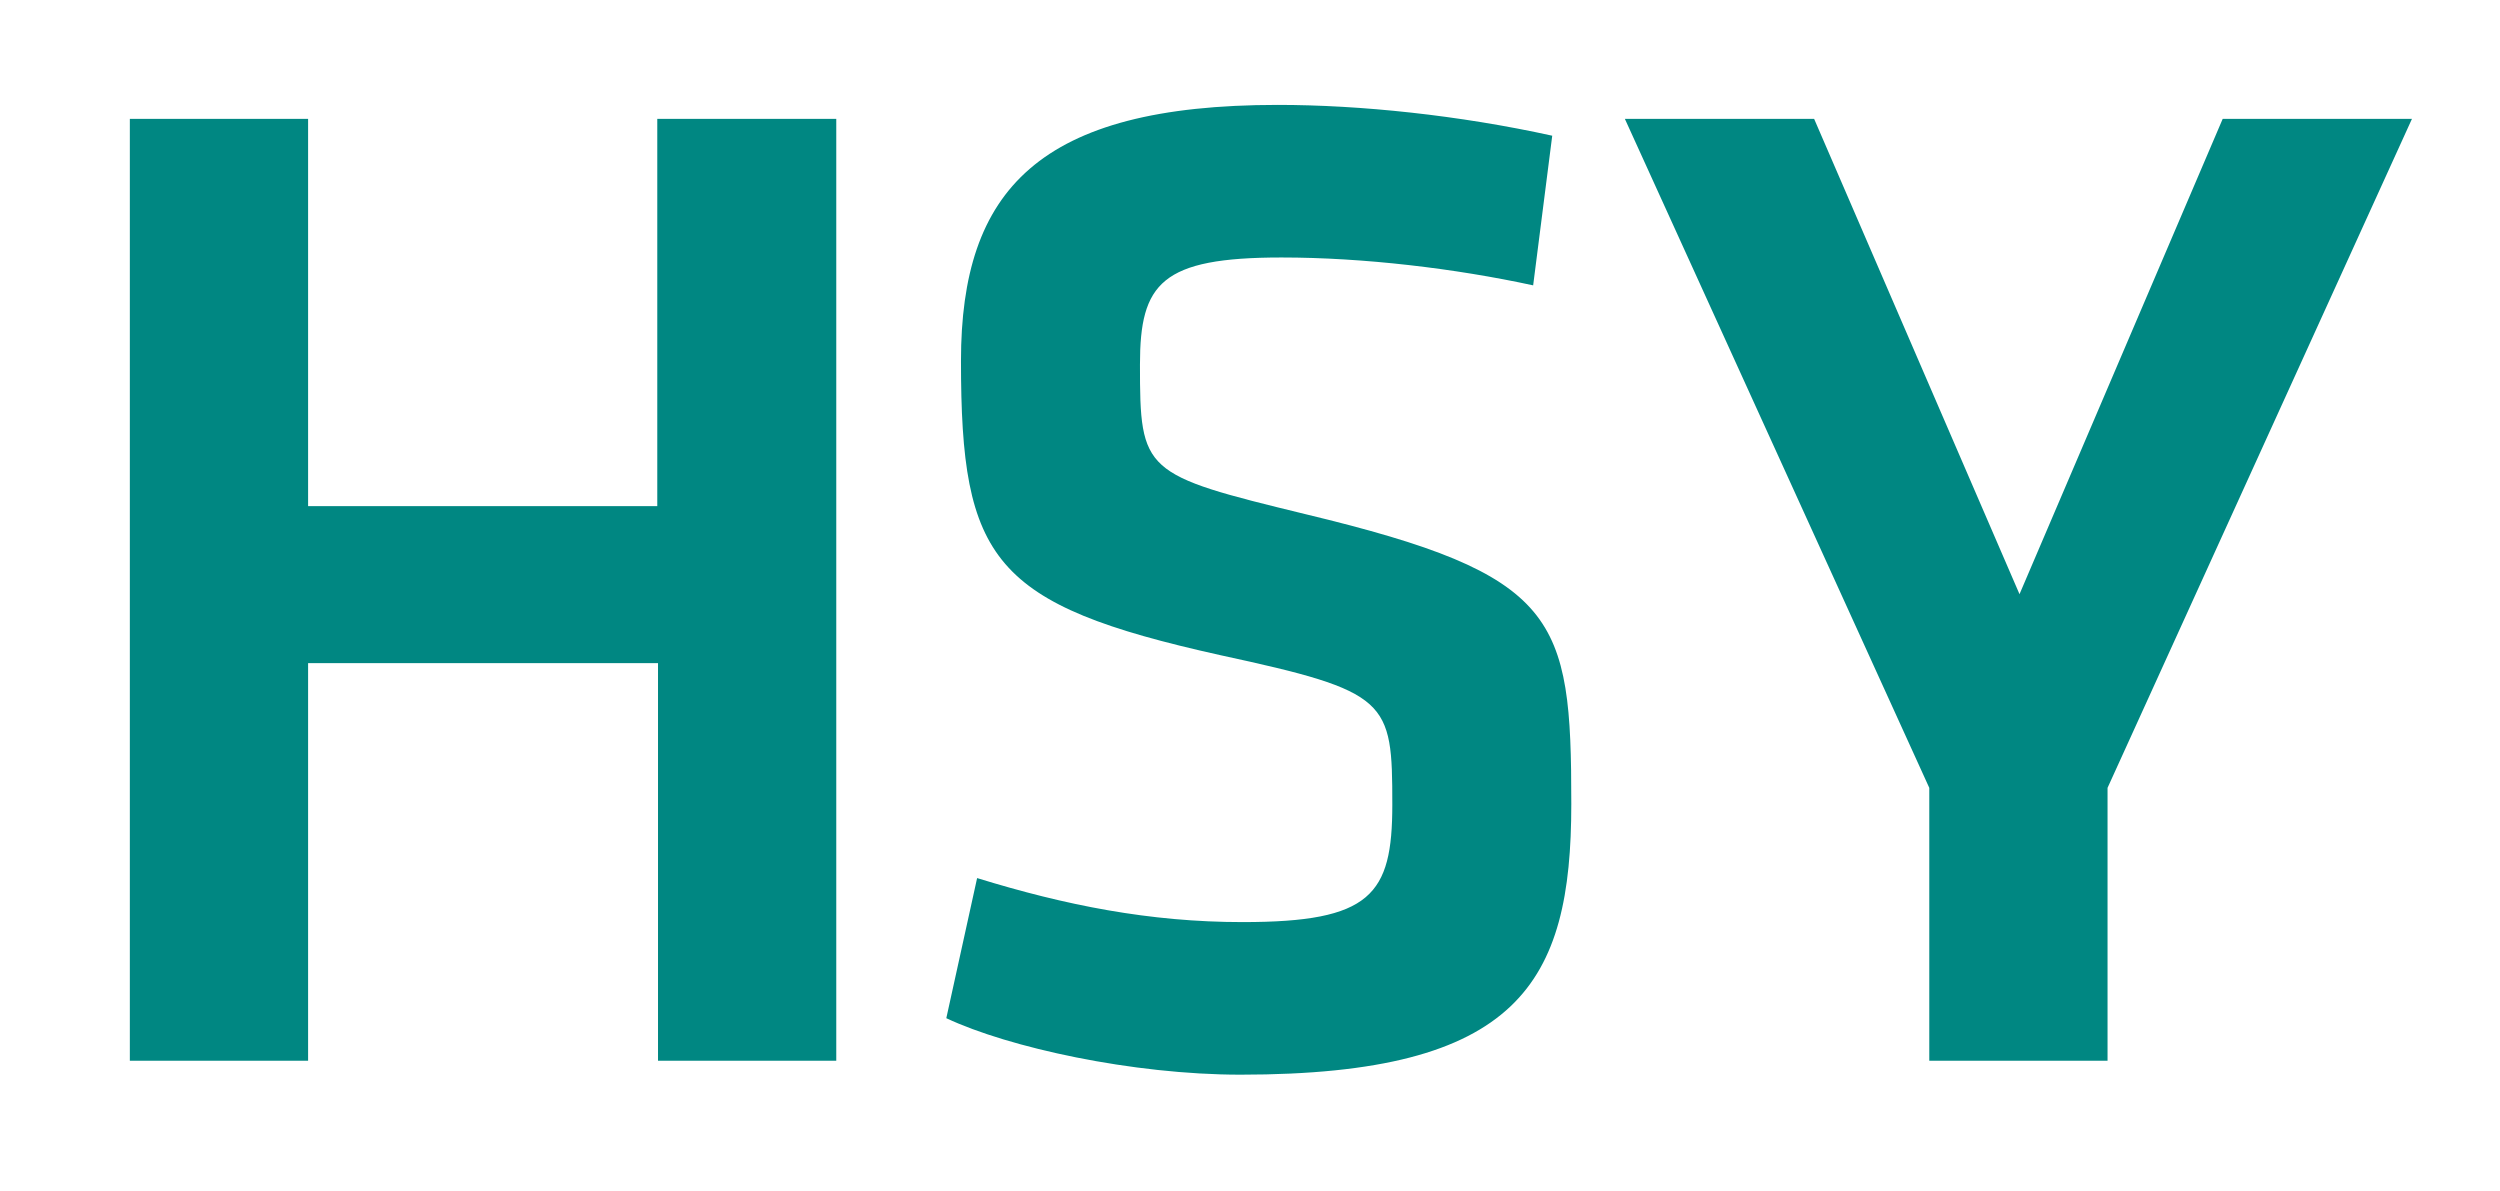 <?xml version="1.0" encoding="utf-8"?>
<!-- Generator: Adobe Illustrator 25.2.3, SVG Export Plug-In . SVG Version: 6.00 Build 0)  -->
<svg version="1.1" id="Layer_1" xmlns="http://www.w3.org/2000/svg" xmlns:xlink="http://www.w3.org/1999/xlink" x="0px" y="0px"
	 viewBox="0 0 340.8 162.3" style="enable-background:new 0 0 340.8 162.3;" xml:space="preserve">
<style type="text/css">
	.st0{fill:#008782;}
</style>
<g>
	<g>
		<path class="st0" d="M89.7,144.6V90.4H42v54.2H17.7V16.2H42V69h47.6V16.2H114v128.4H89.7z"/>
	</g>
	<g>
		<path class="st0" d="M169.1,146.5c-14.7,0-31.6-3.7-40.1-7.7l4.2-19.1c12,3.7,23.5,6,36.2,6c17.5,0,20.4-3.7,20.4-16
			c0-14.3-0.4-15.4-23.5-20.4c-31-6.9-35.3-12.9-35.3-40.1c0-23.3,10.6-34.9,43.2-34.9c11.2,0,24.7,1.4,37.4,4.2L209,38.9
			c-10.6-2.3-23.1-3.8-34.3-3.8c-16.4,0-19.3,3.5-19.3,14.6c0,14.7,0.4,15,22.6,20.4c34.5,8.3,36.2,13.9,36.2,39.5
			C214.2,134,207.1,146.5,169.1,146.5z"/>
	</g>
	<g>
		<path class="st0" d="M303,16.2h25.8l-41.5,91.2v37.2h-24.3v-37.2l-41.5-91.2h25.8L275.3,81L303,16.2z"/>
	</g>
</g>
</svg>
